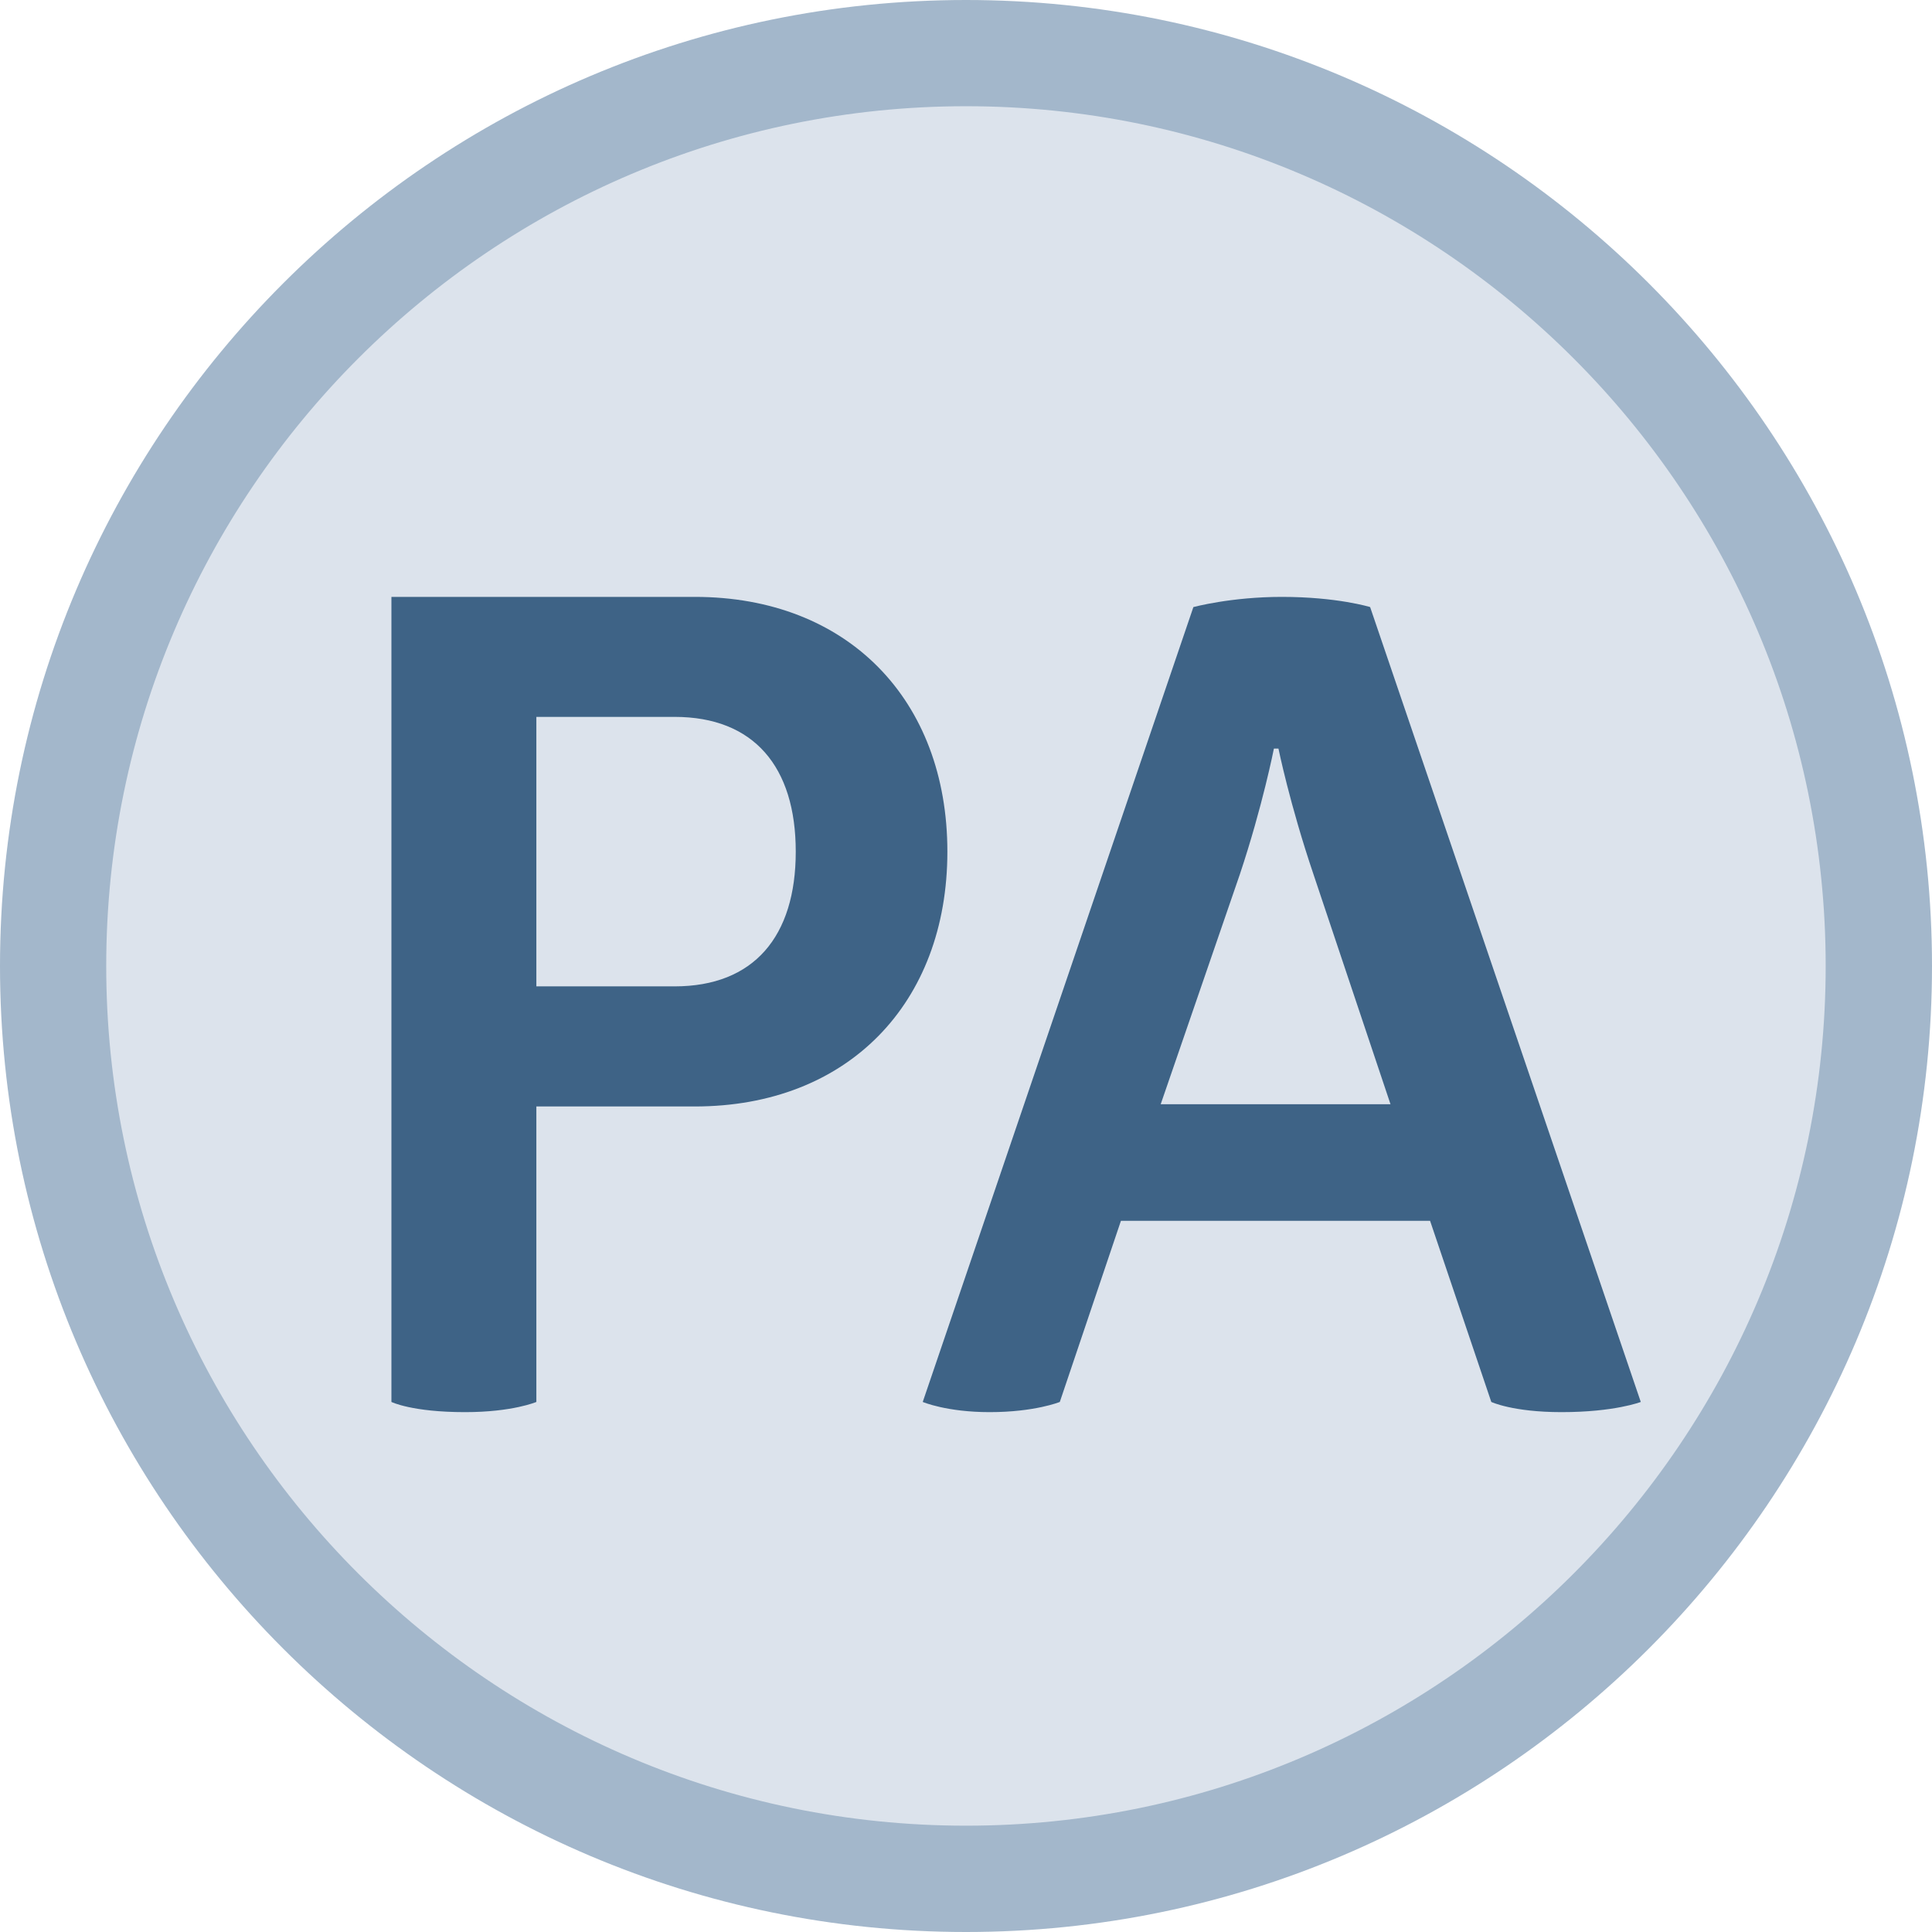 <?xml version="1.0" encoding="iso-8859-1"?>
<!-- Generator: Adobe Illustrator 18.1.1, SVG Export Plug-In . SVG Version: 6.00 Build 0)  -->
<svg version="1.1" xmlns="http://www.w3.org/2000/svg" xmlns:xlink="http://www.w3.org/1999/xlink" x="0px" y="0px"
	 viewBox="0 0 19.916 19.916" style="enable-background:new 0 0 19.916 19.916;" xml:space="preserve">
<g id="PA_x5F_icon">
	<g>
		<g>
			<path style="fill:#DCE3EC;" d="M9.958,19.368c-5.189,0-9.41-4.221-9.41-9.41s4.221-9.41,9.41-9.41s9.41,4.221,9.41,9.41
				S15.146,19.368,9.958,19.368z"/>
			<path style="fill:#A3B7CB;" d="M9.958,19.916C4.467,19.916,0,15.448,0,9.958C0,4.467,4.467,0,9.958,0
				c5.49,0,9.958,4.467,9.958,9.958C19.916,15.448,15.448,19.916,9.958,19.916z M9.958,1.095c-4.887,0-8.863,3.976-8.863,8.863
				s3.976,8.862,8.863,8.862s8.862-3.976,8.862-8.862S14.844,1.095,9.958,1.095z"/>
		</g>
		<g>
			<g>
				<path style="fill:#3E6386;" d="M5.529,14.452c0,0-0.245,0.105-0.735,0.105c-0.548,0-0.759-0.105-0.759-0.105V6.153h3.128
					c1.576,0,2.603,1.062,2.603,2.626c0,1.564-1.027,2.627-2.603,2.627H5.529V14.452z M6.954,10.168
					c0.817,0,1.249-0.514,1.249-1.389S7.771,7.39,6.954,7.39H5.529v2.778H6.954z"/>
			</g>
			<g>
				<path style="fill:#3E6386;" d="M13.214,6.153c0.571,0,0.91,0.105,0.91,0.105l2.79,8.194c0,0-0.269,0.105-0.817,0.105
					c-0.502,0-0.724-0.105-0.724-0.105l-0.631-1.867h-3.187l-0.63,1.867c0,0-0.257,0.105-0.724,0.105
					c-0.443,0-0.689-0.105-0.689-0.105l2.79-8.194C12.303,6.258,12.689,6.153,13.214,6.153z M13.132,7.717
					c0,0-0.117,0.595-0.351,1.296l-0.816,2.37h2.369l-0.794-2.37c-0.245-0.724-0.361-1.296-0.361-1.296H13.132z"/>
			</g>
		</g>
	</g>
</g>
<g id="Layer_1">
</g>
</svg>
